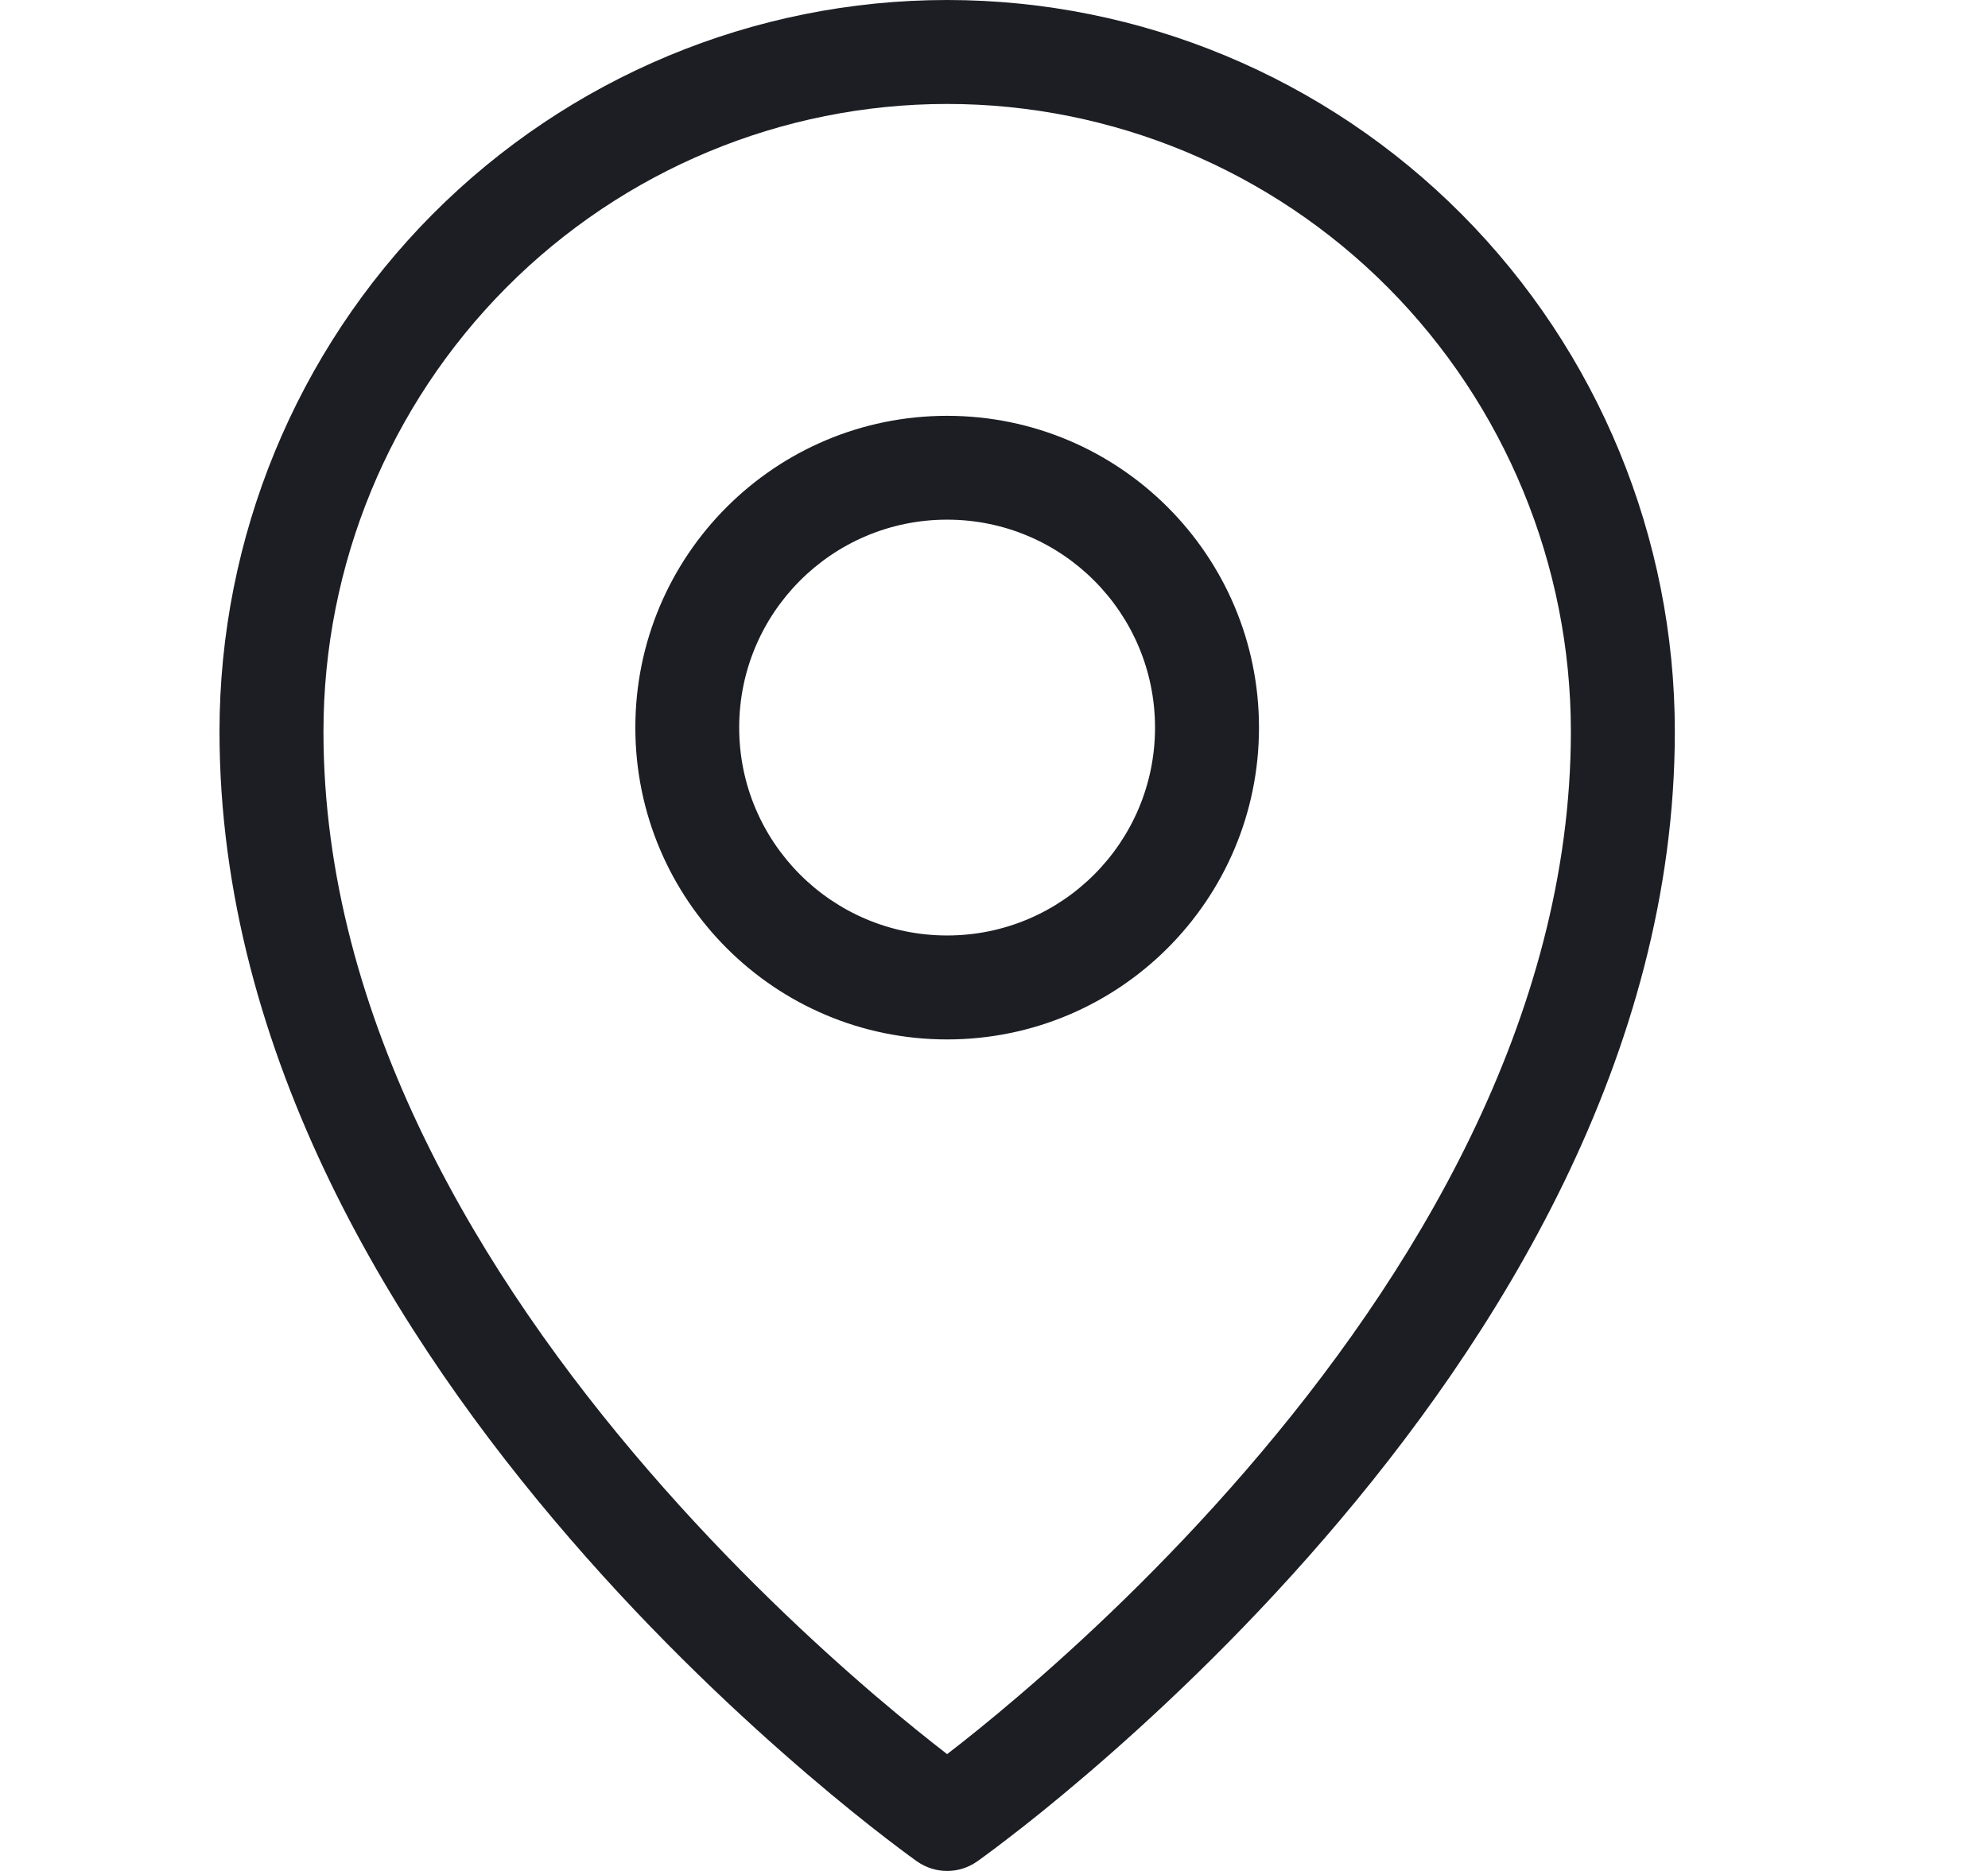 <svg width="17" height="16" viewBox="0 0 17 16" fill="none" xmlns="http://www.w3.org/2000/svg"><path fill-rule="evenodd" clip-rule="evenodd" d="M4.329 2.46C5.329 1.454 6.686 0.889 8.099 0.889C9.513 0.889 10.869 1.454 11.87 2.46C12.87 3.467 13.433 4.832 13.433 6.256C13.433 8.713 12.071 10.936 10.652 12.577C9.948 13.392 9.243 14.048 8.713 14.501C8.462 14.716 8.251 14.884 8.099 15.001C7.948 14.884 7.737 14.716 7.485 14.501C6.956 14.048 6.251 13.392 5.547 12.577C4.128 10.936 2.766 8.713 2.766 6.256C2.766 4.832 3.328 3.467 4.329 2.46ZM7.843 15.919C7.843 15.919 7.843 15.919 8.099 15.556C8.355 15.919 8.355 15.919 8.355 15.919C8.202 16.027 7.997 16.027 7.843 15.919ZM7.843 15.919L8.099 15.556L8.355 15.919L8.357 15.918L8.361 15.915L8.375 15.905C8.387 15.896 8.405 15.883 8.427 15.867C8.472 15.834 8.537 15.786 8.618 15.723C8.782 15.598 9.014 15.413 9.291 15.176C9.845 14.702 10.584 14.015 11.324 13.158C12.794 11.458 14.322 9.031 14.322 6.256C14.322 4.598 13.667 3.007 12.5 1.833C11.333 0.66 9.75 0 8.099 0C6.448 0 4.865 0.66 3.698 1.833C2.532 3.007 1.877 4.598 1.877 6.256C1.877 9.031 3.404 11.458 4.874 13.158C5.614 14.015 6.354 14.702 6.908 15.176C7.185 15.413 7.417 15.598 7.58 15.723C7.662 15.786 7.726 15.834 7.771 15.867C7.794 15.883 7.811 15.896 7.823 15.905L7.837 15.915L7.841 15.918L7.843 15.919ZM6.321 6.222C6.321 5.24 7.117 4.444 8.099 4.444C9.081 4.444 9.877 5.24 9.877 6.222C9.877 7.204 9.081 8 8.099 8C7.117 8 6.321 7.204 6.321 6.222ZM8.099 3.556C6.626 3.556 5.433 4.75 5.433 6.222C5.433 7.695 6.626 8.889 8.099 8.889C9.572 8.889 10.766 7.695 10.766 6.222C10.766 4.75 9.572 3.556 8.099 3.556Z" fill="#1C1E24"/></svg>